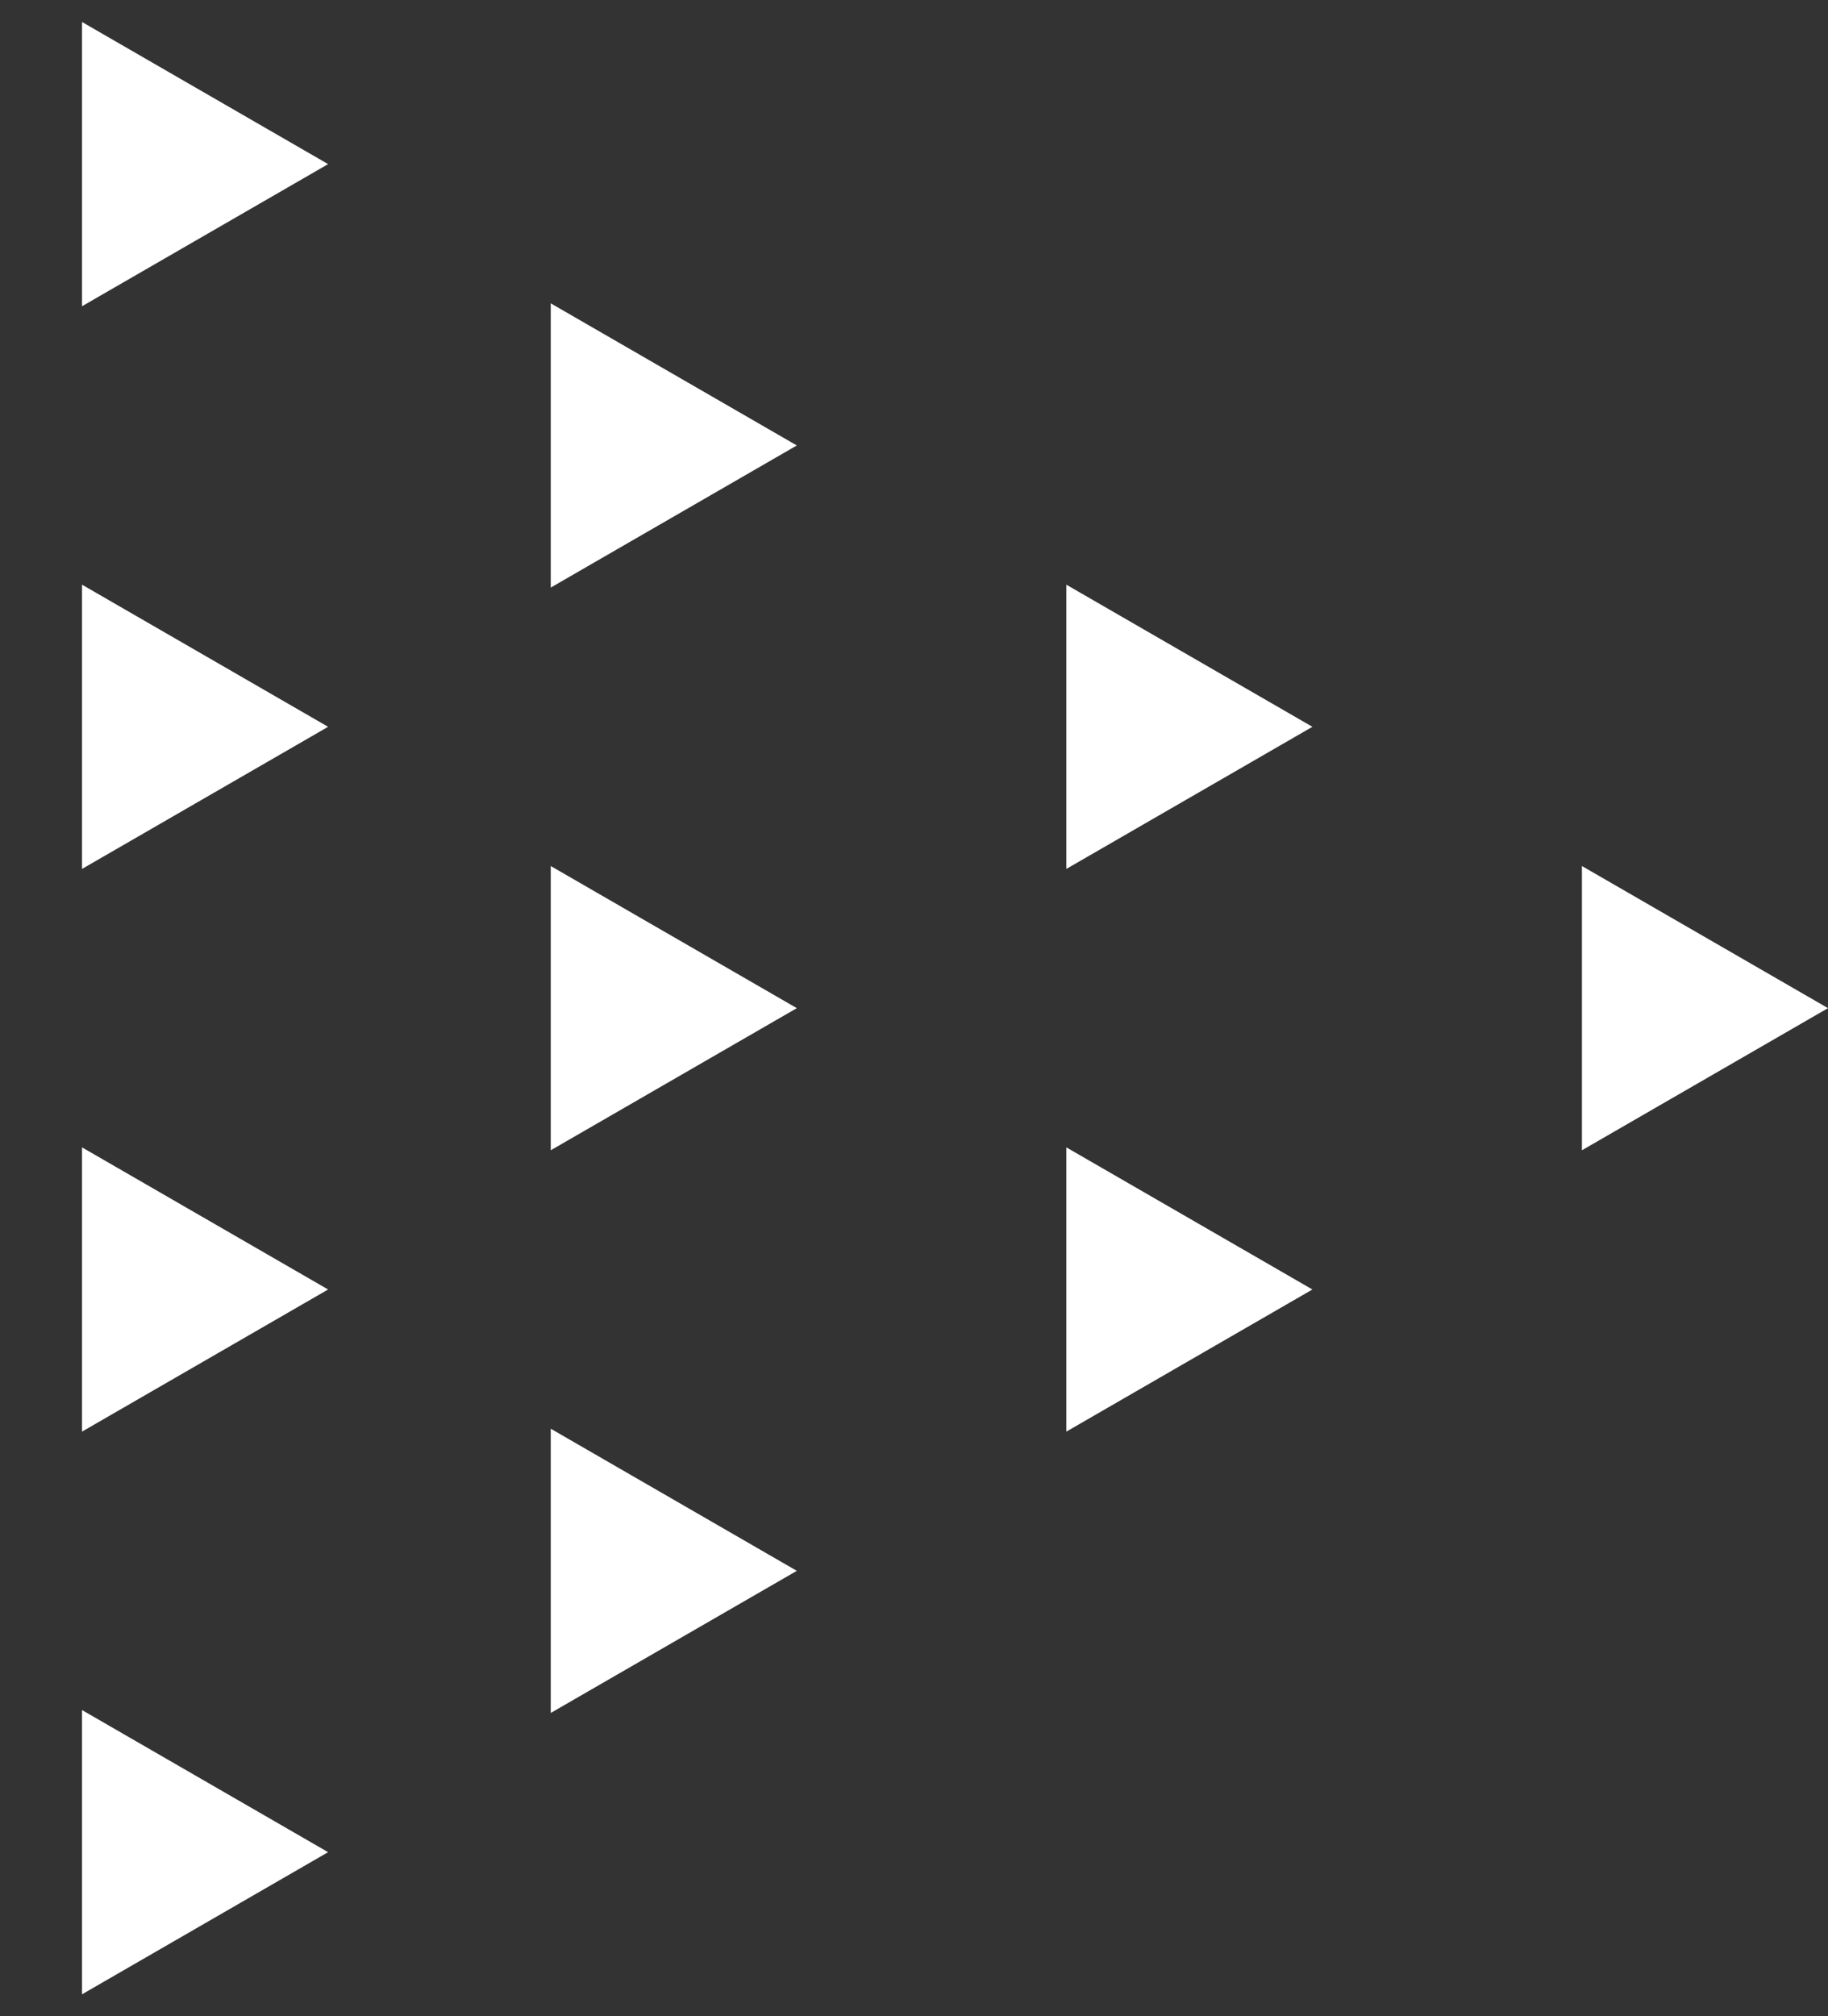 <?xml version="1.0" encoding="UTF-8"?> <svg xmlns="http://www.w3.org/2000/svg" width="39" height="43" viewBox="0 0 39 43" fill="none"><rect x="0" y="0" width="39" height="43" fill="#333333" stroke="none"/> <path d="M17 33.5L11.75 36.531L11.75 30.469L17 33.5Z" fill="white"></path> <path d="M17 21.5L11.75 24.531L11.75 18.469L17 21.5Z" fill="white"></path> <path d="M17 9.5L11.75 12.531L11.75 6.469L17 9.5Z" fill="white"></path> <path d="M28 27.5L22.75 30.531L22.75 24.469L28 27.5Z" fill="white"></path> <path d="M28 15.5L22.75 18.531L22.75 12.469L28 15.5Z" fill="white"></path> <path d="M39 21.5L33.75 24.531L33.75 18.469L39 21.5Z" fill="white"></path> <path d="M7 39.5L1.75 42.531L1.75 36.469L7 39.5Z" fill="white"></path> <path d="M7 27.5L1.75 30.531L1.75 24.469L7 27.5Z" fill="white"></path> <path d="M7 15.5L1.75 18.531L1.75 12.469L7 15.5Z" fill="white"></path> <path d="M7 3.5L1.75 6.531L1.75 0.469L7 3.5Z" fill="white"></path> </svg> 